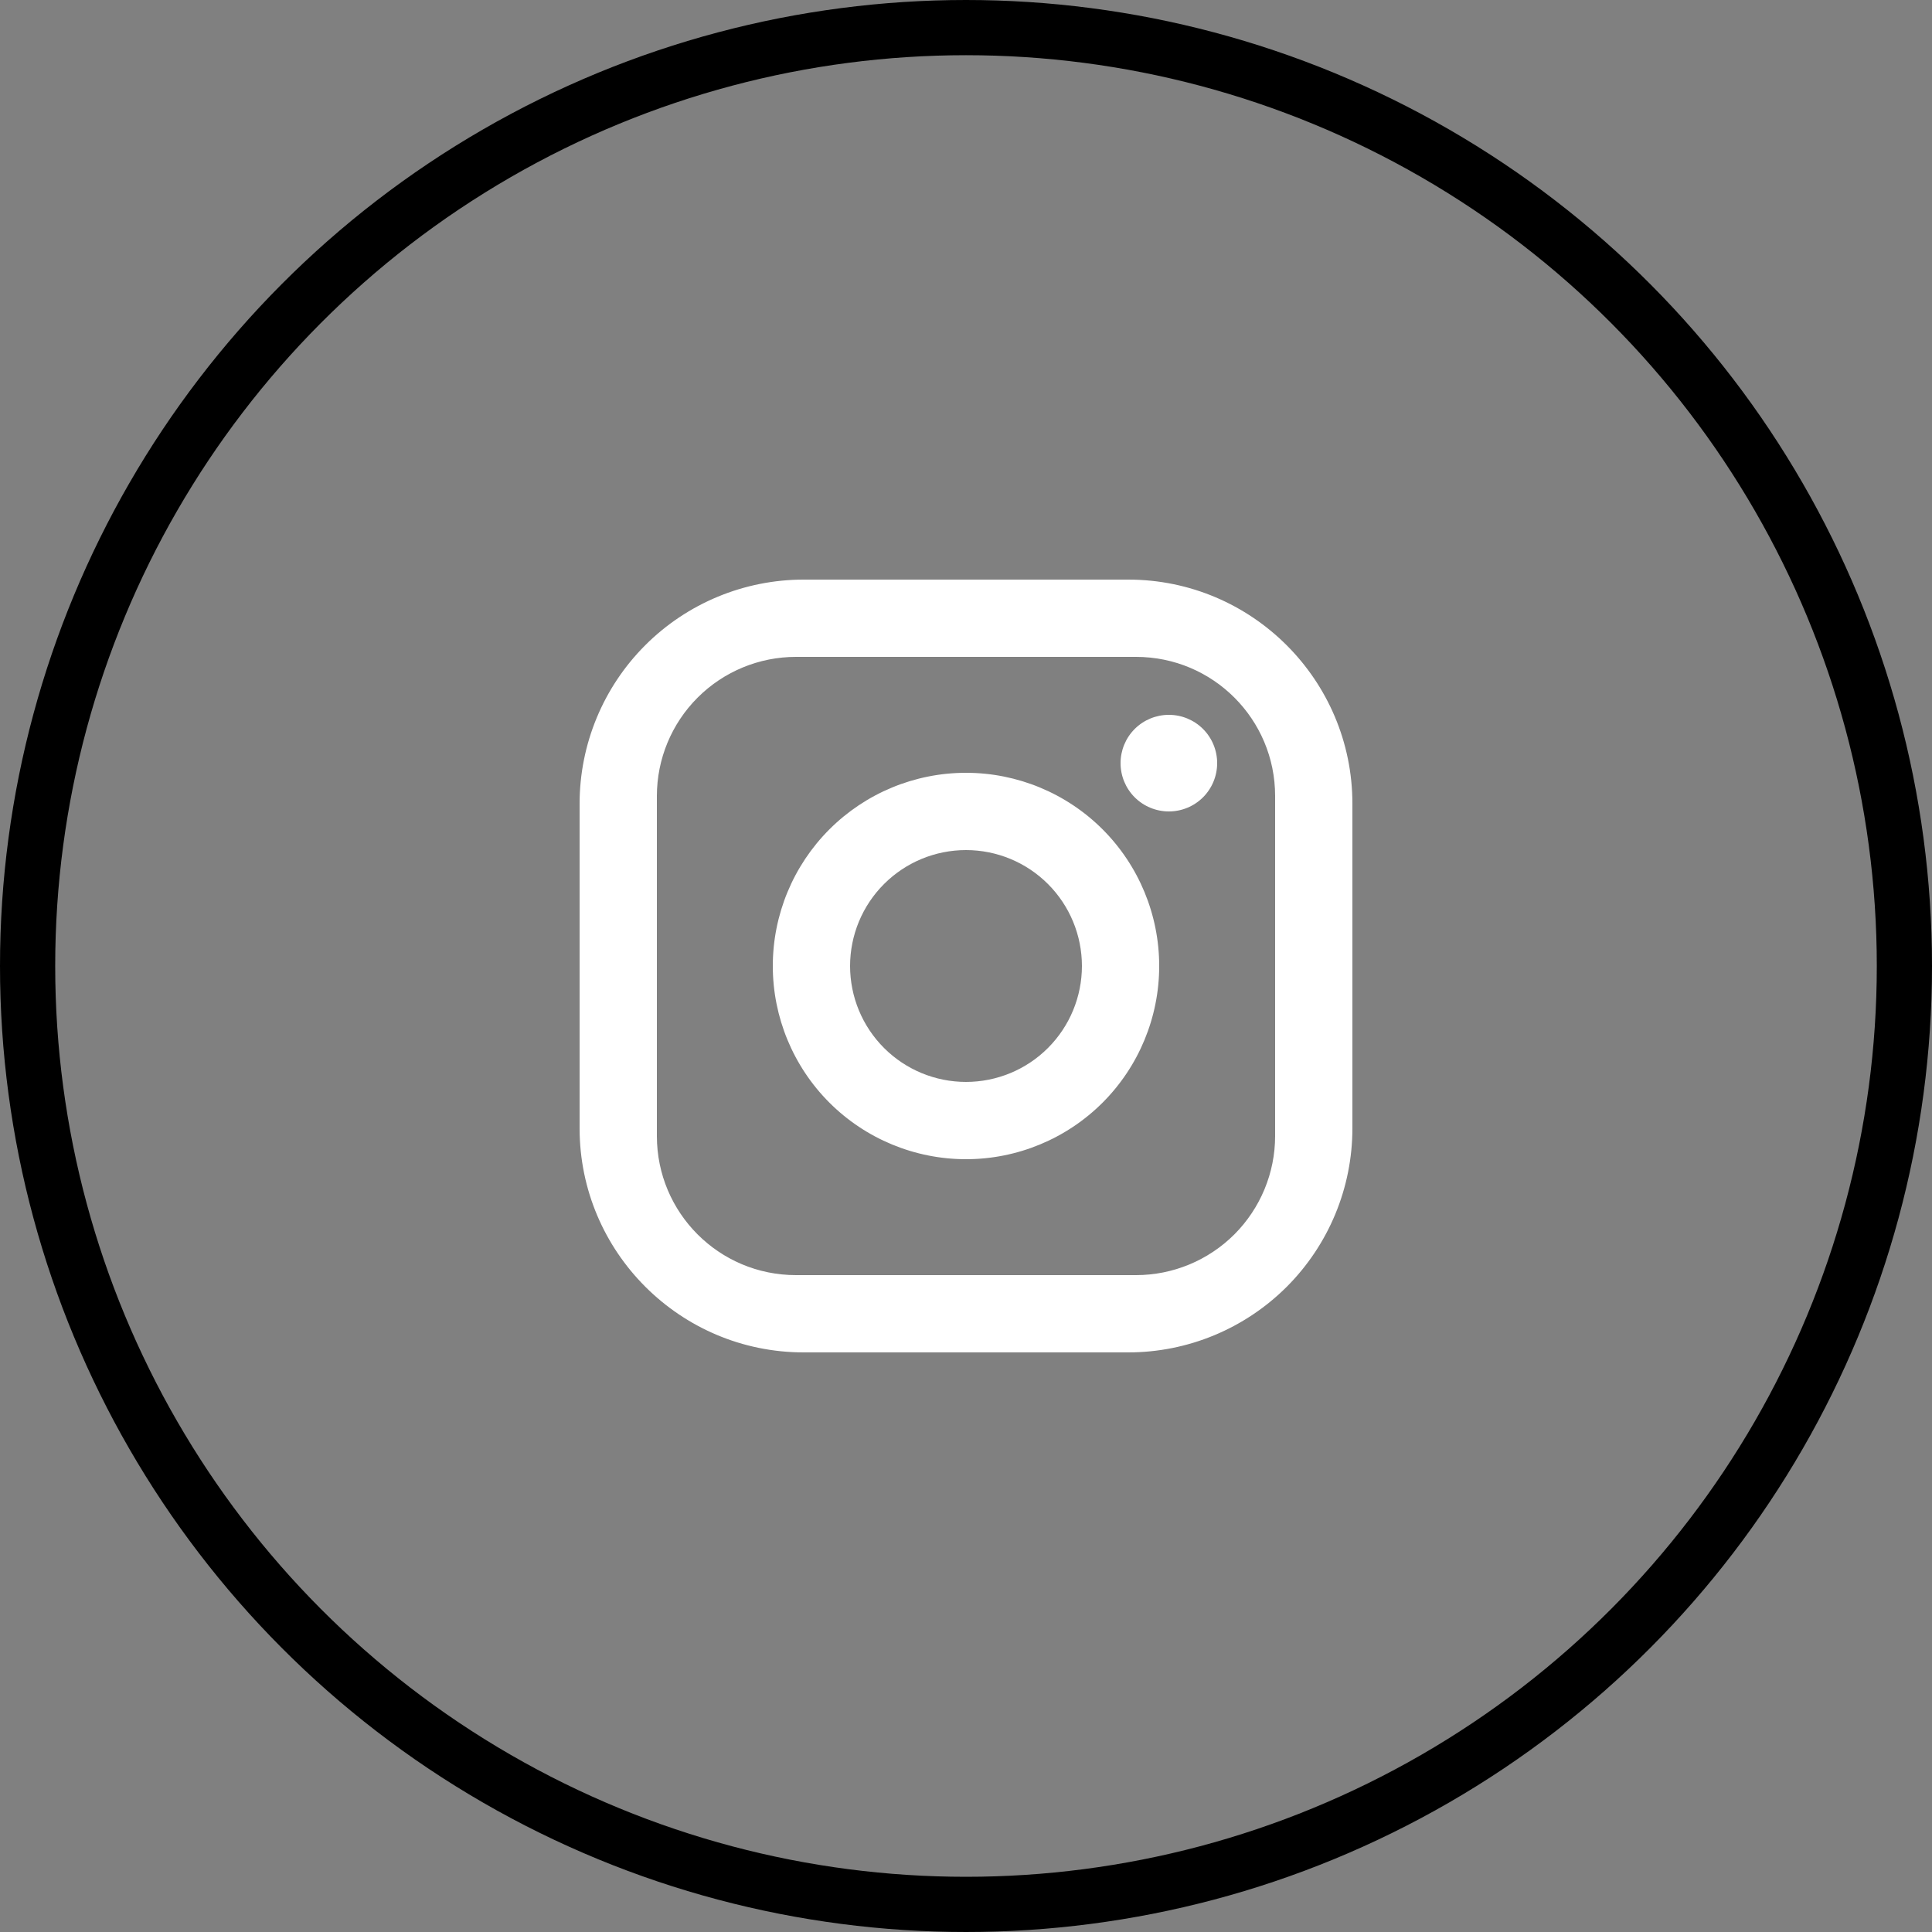 <svg width="35" height="35" viewBox="0 0 35 35" fill="none" xmlns="http://www.w3.org/2000/svg">
<rect x="0" y="0" width="35" height="35" fill="#808080" stroke="none"/>
<path d="M14.56 10.5H20.44C22.68 10.5 24.5 12.32 24.5 14.56V20.44C24.5 21.517 24.072 22.549 23.311 23.311C22.549 24.072 21.517 24.5 20.44 24.5H14.56C12.32 24.5 10.5 22.68 10.5 20.44V14.56C10.5 13.483 10.928 12.45 11.689 11.689C12.45 10.928 13.483 10.5 14.56 10.5ZM14.42 11.9C13.752 11.9 13.111 12.165 12.638 12.638C12.165 13.111 11.9 13.752 11.9 14.42V20.58C11.9 21.973 13.027 23.1 14.42 23.1H20.58C21.248 23.1 21.889 22.834 22.362 22.362C22.834 21.889 23.1 21.248 23.1 20.58V14.42C23.1 13.027 21.973 11.9 20.58 11.9H14.42ZM21.175 12.95C21.407 12.95 21.63 13.042 21.794 13.206C21.958 13.37 22.05 13.593 22.05 13.825C22.05 14.057 21.958 14.28 21.794 14.444C21.63 14.608 21.407 14.7 21.175 14.7C20.943 14.7 20.72 14.608 20.556 14.444C20.392 14.28 20.3 14.057 20.3 13.825C20.3 13.593 20.392 13.37 20.556 13.206C20.72 13.042 20.943 12.95 21.175 12.95ZM17.5 14C18.428 14 19.319 14.369 19.975 15.025C20.631 15.681 21 16.572 21 17.5C21 18.428 20.631 19.319 19.975 19.975C19.319 20.631 18.428 21 17.5 21C16.572 21 15.681 20.631 15.025 19.975C14.369 19.319 14 18.428 14 17.5C14 16.572 14.369 15.681 15.025 15.025C15.681 14.369 16.572 14 17.5 14ZM17.5 15.4C16.943 15.4 16.409 15.621 16.015 16.015C15.621 16.409 15.4 16.943 15.4 17.5C15.4 18.057 15.621 18.591 16.015 18.985C16.409 19.379 16.943 19.6 17.5 19.6C18.057 19.6 18.591 19.379 18.985 18.985C19.379 18.591 19.6 18.057 19.6 17.5C19.6 16.943 19.379 16.409 18.985 16.015C18.591 15.621 18.057 15.4 17.5 15.4Z" fill="white"/>
<circle cx="17.5" cy="17.5" r="17" stroke="black"/>
</svg>
